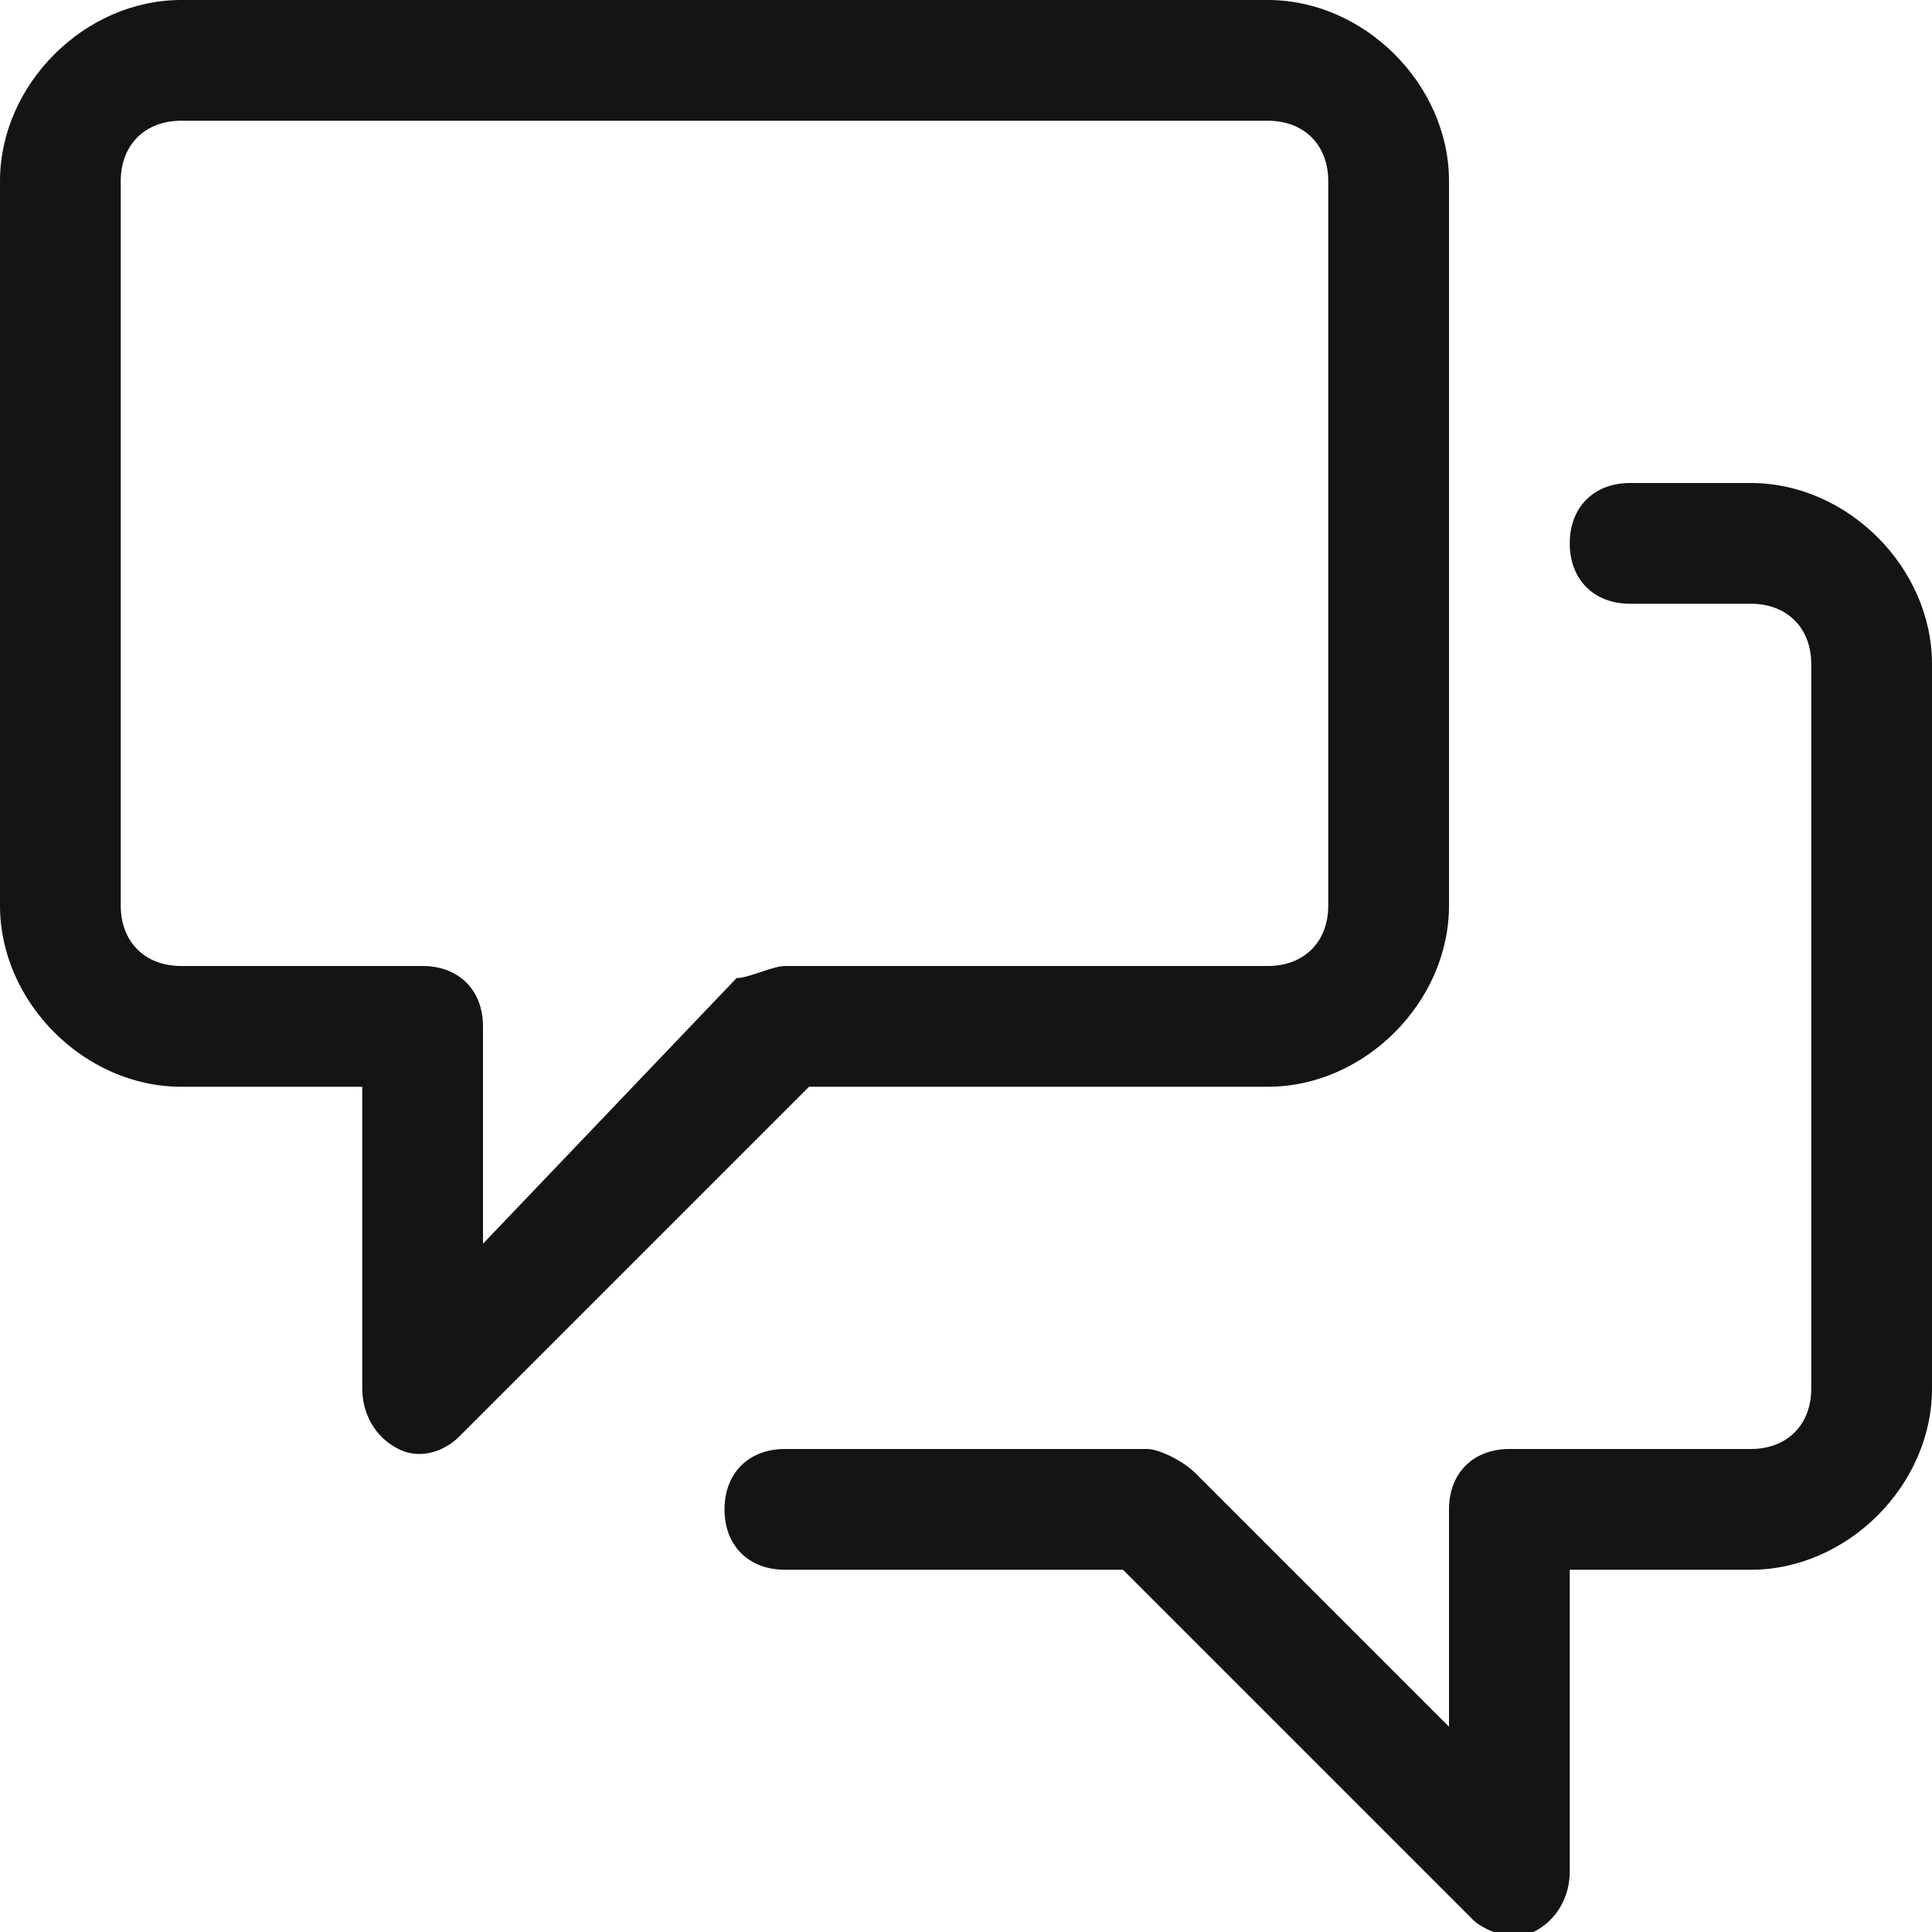 <?xml version="1.0" encoding="utf-8"?>
<!-- Generator: Adobe Illustrator 21.1.0, SVG Export Plug-In . SVG Version: 6.00 Build 0)  -->
<svg version="1.1" id="Layer_1" xmlns="http://www.w3.org/2000/svg" xmlns:xlink="http://www.w3.org/1999/xlink" x="0px" y="0px"
	 viewBox="0 0 16 16" style="enable-background:new 0 0 16 16;" xml:space="preserve">
<style type="text/css">
	.st0{fill:#131415;}
</style>
<g>
	<g>
		<path class="st0" d="M1.5,0C0.7,0,0,0.7,0,1.5v6C0,8.3,0.7,9,1.5,9H3v2.5c0,0.2,0.1,0.4,0.3,0.5s0.4,0,0.5-0.1L6.7,9h3.8
			C11.3,9,12,8.3,12,7.5v-6C12,0.7,11.3,0,10.5,0H1.5z M1,1.5C1,1.2,1.2,1,1.5,1h9C10.8,1,11,1.2,11,1.5v6C11,7.8,10.8,8,10.5,8h-4
			C6.4,8,6.2,8.1,6.1,8.1L4,10.3V8.5C4,8.2,3.8,8,3.5,8h-2C1.2,8,1,7.8,1,7.5V1.5z M13.5,4C13.2,4,13,4.2,13,4.5S13.2,5,13.5,5h1
			C14.8,5,15,5.2,15,5.5v6c0,0.3-0.2,0.5-0.5,0.5h-2c-0.3,0-0.5,0.2-0.5,0.5v1.8l-2.1-2.1C9.8,12.1,9.6,12,9.5,12h-3
			C6.2,12,6,12.2,6,12.5S6.2,13,6.5,13h2.8l2.9,2.9c0.1,0.1,0.4,0.2,0.5,0.1c0.2-0.1,0.3-0.3,0.3-0.5V13h1.5c0.8,0,1.5-0.7,1.5-1.5
			v-6C16,4.7,15.3,4,14.5,4H13.5z"/>
	</g>
</g>
</svg>
